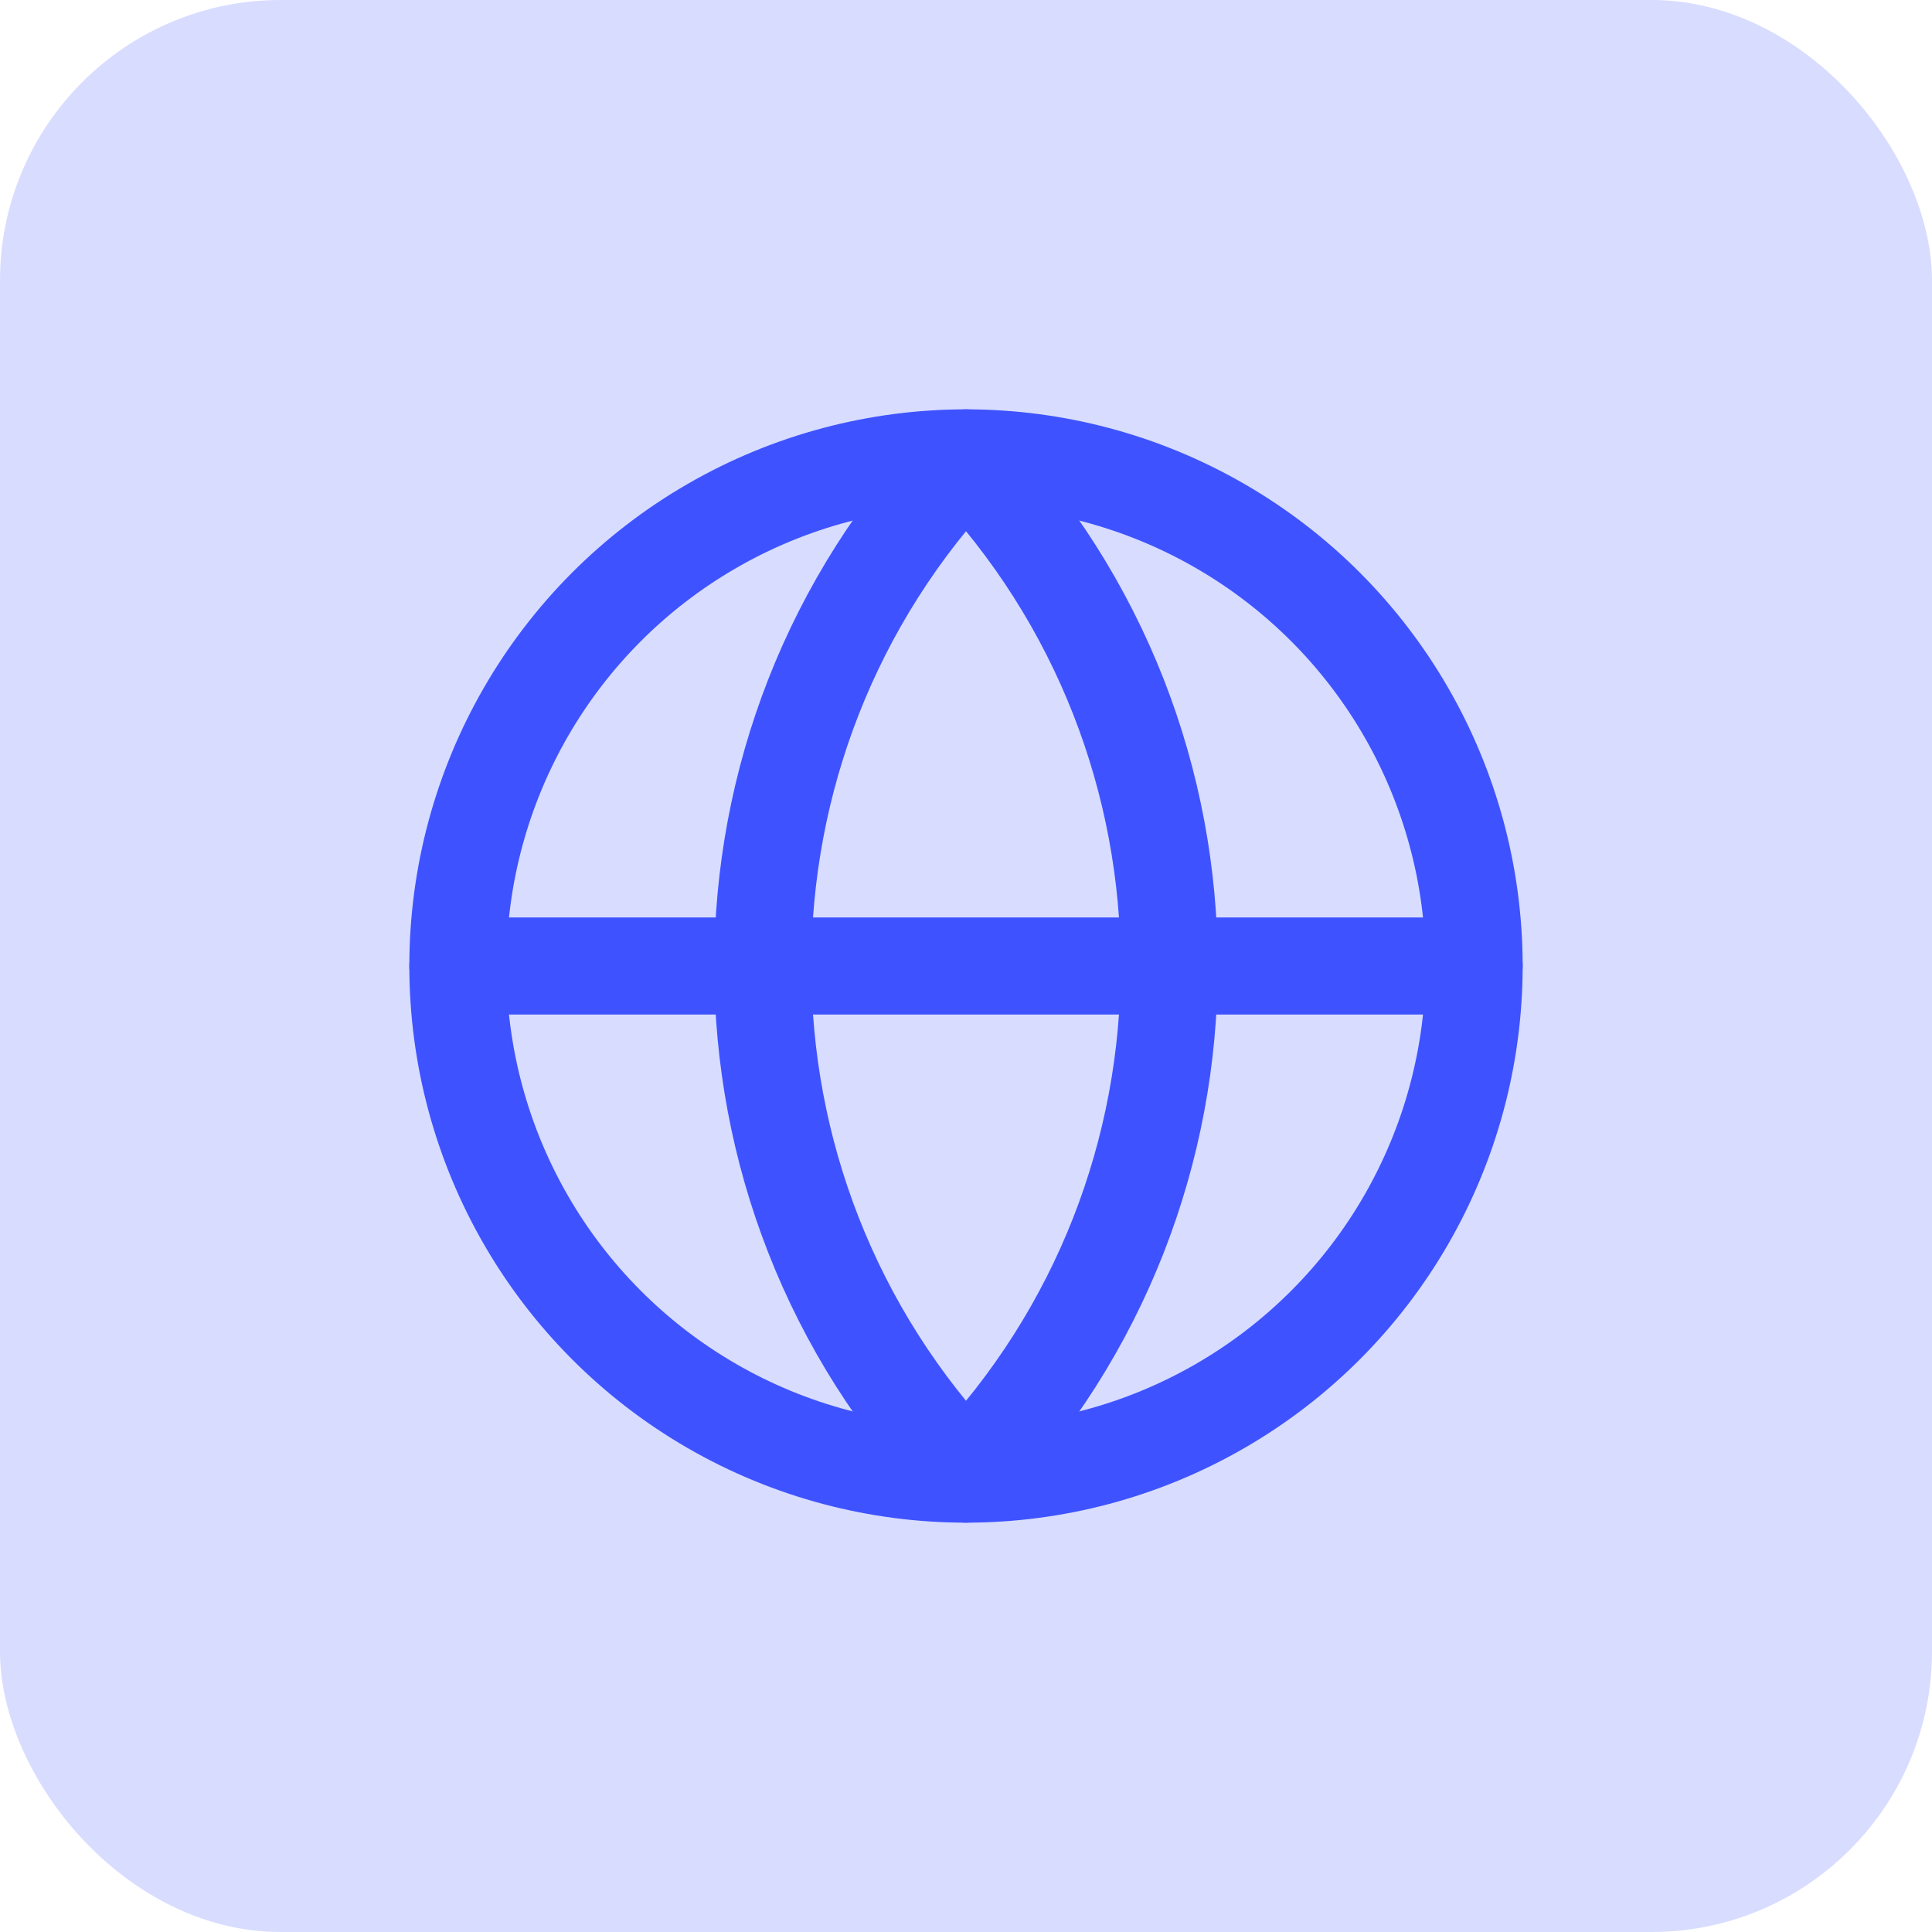 <?xml version="1.0" encoding="UTF-8"?>
<svg xmlns="http://www.w3.org/2000/svg" id="Layer_2" data-name="Layer 2" viewBox="0 0 40 40">
  <defs>
    <style>
      .cls-1 {
        fill: none;
        stroke: #3e53ff;
        stroke-linecap: round;
        stroke-linejoin: round;
        stroke-width: 2.01px;
      }

      .cls-2 {
        fill: #3e53ff;
        opacity: .2;
        stroke-width: 0px;
      }
    </style>
  </defs>
  <g id="Layer_1-2" data-name="Layer 1">
    <g>
      <rect class="cls-2" y="0" width="40" height="40" rx="5.81" ry="5.81"></rect>
      <g>
        <circle class="cls-1" cx="20" cy="20" r="10.52"></circle>
        <path class="cls-1" d="M20,9.48c-5.61,5.89-5.61,15.15,0,21.04,5.61-5.89,5.61-15.15,0-21.04"></path>
        <path class="cls-1" d="M9.48,20h21.04"></path>
      </g>
    </g>
  </g>
</svg>
